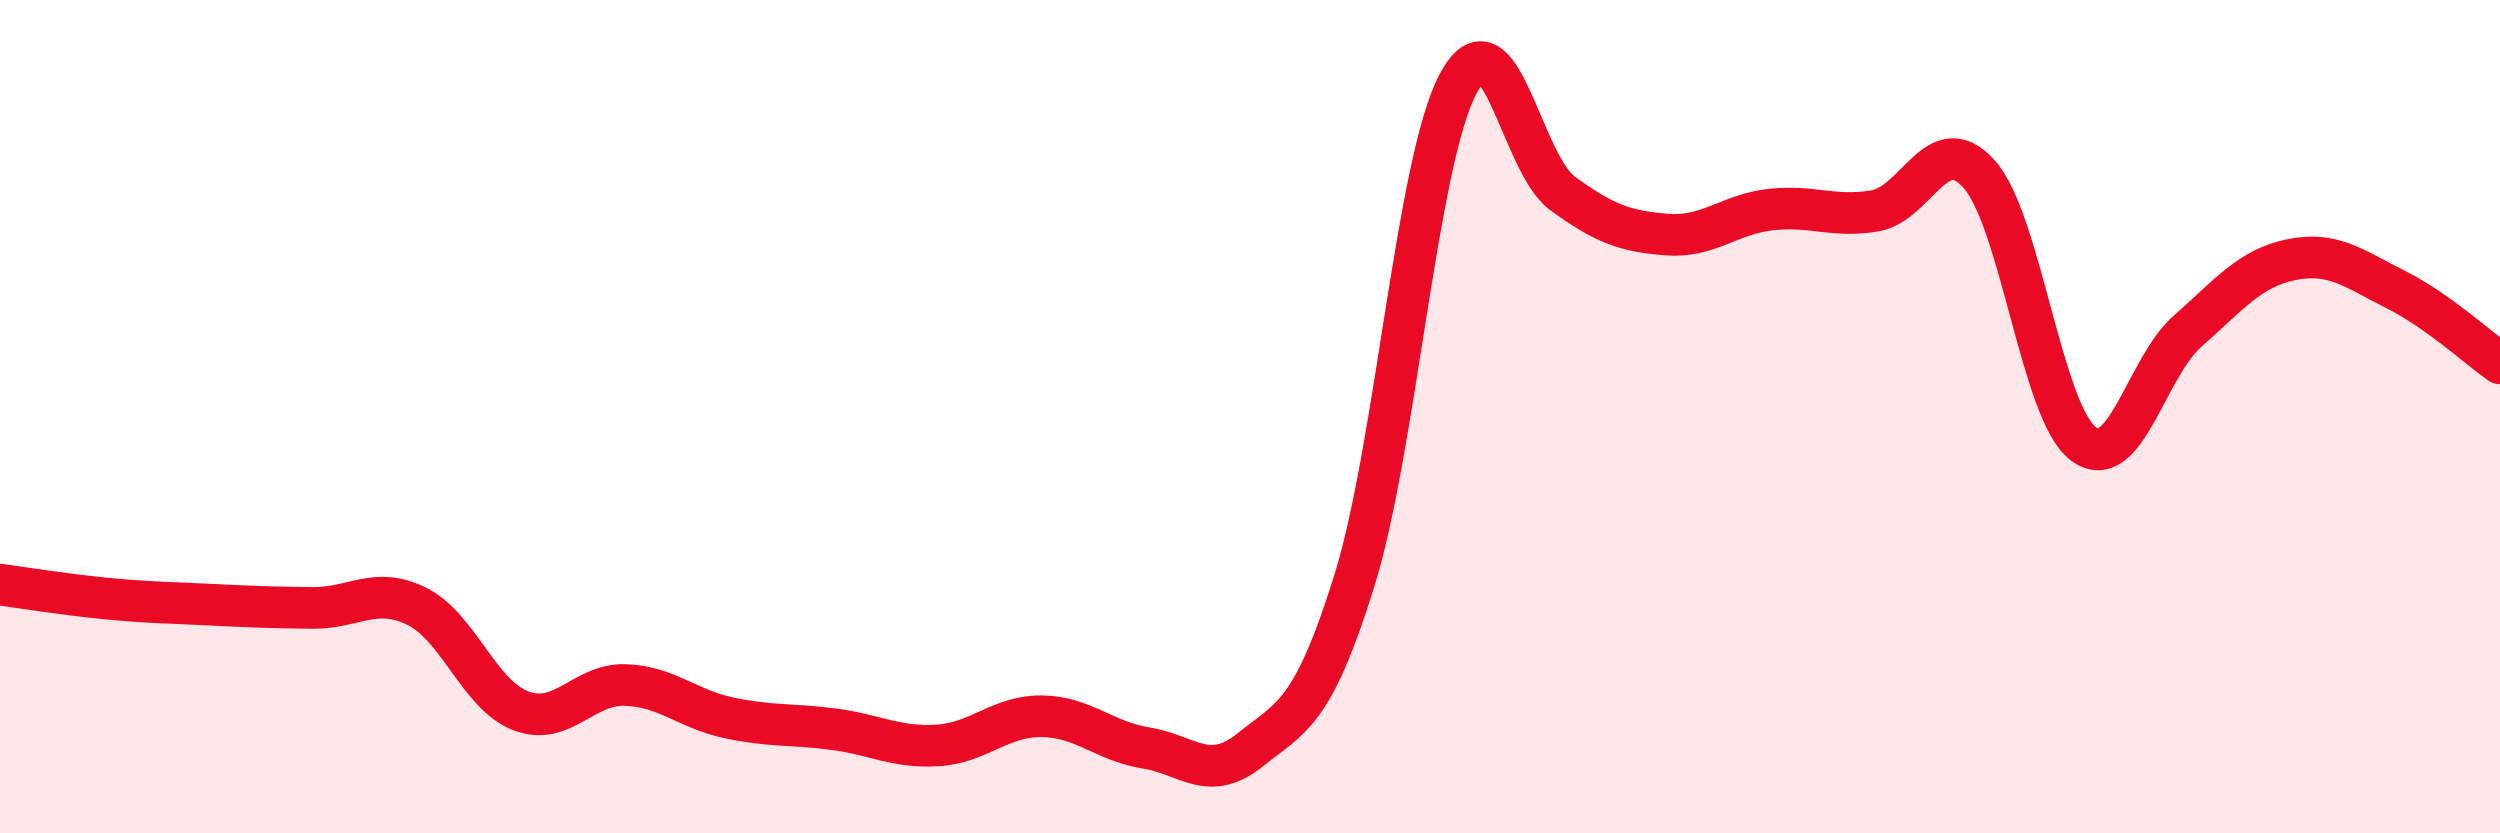 
    <svg width="60" height="20" viewBox="0 0 60 20" xmlns="http://www.w3.org/2000/svg">
      <path
        d="M 0,14.03 C 0.5,14.1 1.5,14.26 2.5,14.36 C 3.5,14.46 4,14.46 5,14.51 C 6,14.56 6.5,14.58 7.5,14.59 C 8.5,14.6 9,14.06 10,14.55 C 11,15.04 11.5,16.68 12.5,17.06 C 13.5,17.44 14,16.41 15,16.44 C 16,16.47 16.5,17.02 17.5,17.23 C 18.5,17.44 19,17.37 20,17.5 C 21,17.63 21.5,17.95 22.5,17.89 C 23.5,17.83 24,17.18 25,17.19 C 26,17.2 26.5,17.79 27.5,17.95 C 28.5,18.11 29,18.8 30,18 C 31,17.2 31.5,17.15 32.5,13.95 C 33.5,10.75 34,3.86 35,2 C 36,0.14 36.5,3.91 37.5,4.64 C 38.5,5.37 39,5.55 40,5.63 C 41,5.71 41.5,5.14 42.5,5.03 C 43.5,4.92 44,5.23 45,5.06 C 46,4.89 46.5,3.06 47.5,4.18 C 48.5,5.3 49,9.9 50,10.65 C 51,11.4 51.5,8.83 52.5,7.95 C 53.5,7.07 54,6.43 55,6.23 C 56,6.03 56.5,6.45 57.5,6.95 C 58.5,7.45 59.5,8.37 60,8.72L60 20L0 20Z"
        fill="#EB0A25"
        opacity="0.1"
        stroke-linecap="round"
        stroke-linejoin="round"
      />
      <path
        d="M 0,14.03 C 0.5,14.1 1.5,14.26 2.5,14.36 C 3.5,14.46 4,14.46 5,14.51 C 6,14.56 6.5,14.58 7.5,14.59 C 8.5,14.6 9,14.06 10,14.55 C 11,15.04 11.5,16.68 12.5,17.06 C 13.5,17.44 14,16.41 15,16.44 C 16,16.47 16.5,17.02 17.5,17.23 C 18.5,17.44 19,17.37 20,17.5 C 21,17.63 21.5,17.95 22.5,17.89 C 23.5,17.83 24,17.18 25,17.19 C 26,17.2 26.5,17.79 27.5,17.95 C 28.5,18.11 29,18.8 30,18 C 31,17.2 31.5,17.15 32.5,13.95 C 33.5,10.75 34,3.86 35,2 C 36,0.14 36.5,3.91 37.5,4.64 C 38.5,5.37 39,5.55 40,5.63 C 41,5.71 41.5,5.14 42.5,5.03 C 43.5,4.92 44,5.23 45,5.06 C 46,4.89 46.5,3.06 47.5,4.18 C 48.5,5.3 49,9.9 50,10.65 C 51,11.4 51.5,8.83 52.5,7.95 C 53.5,7.07 54,6.43 55,6.23 C 56,6.03 56.5,6.45 57.5,6.95 C 58.5,7.45 59.5,8.37 60,8.72"
        stroke="#EB0A25"
        stroke-width="1"
        fill="none"
        stroke-linecap="round"
        stroke-linejoin="round"
      />
    </svg>
  